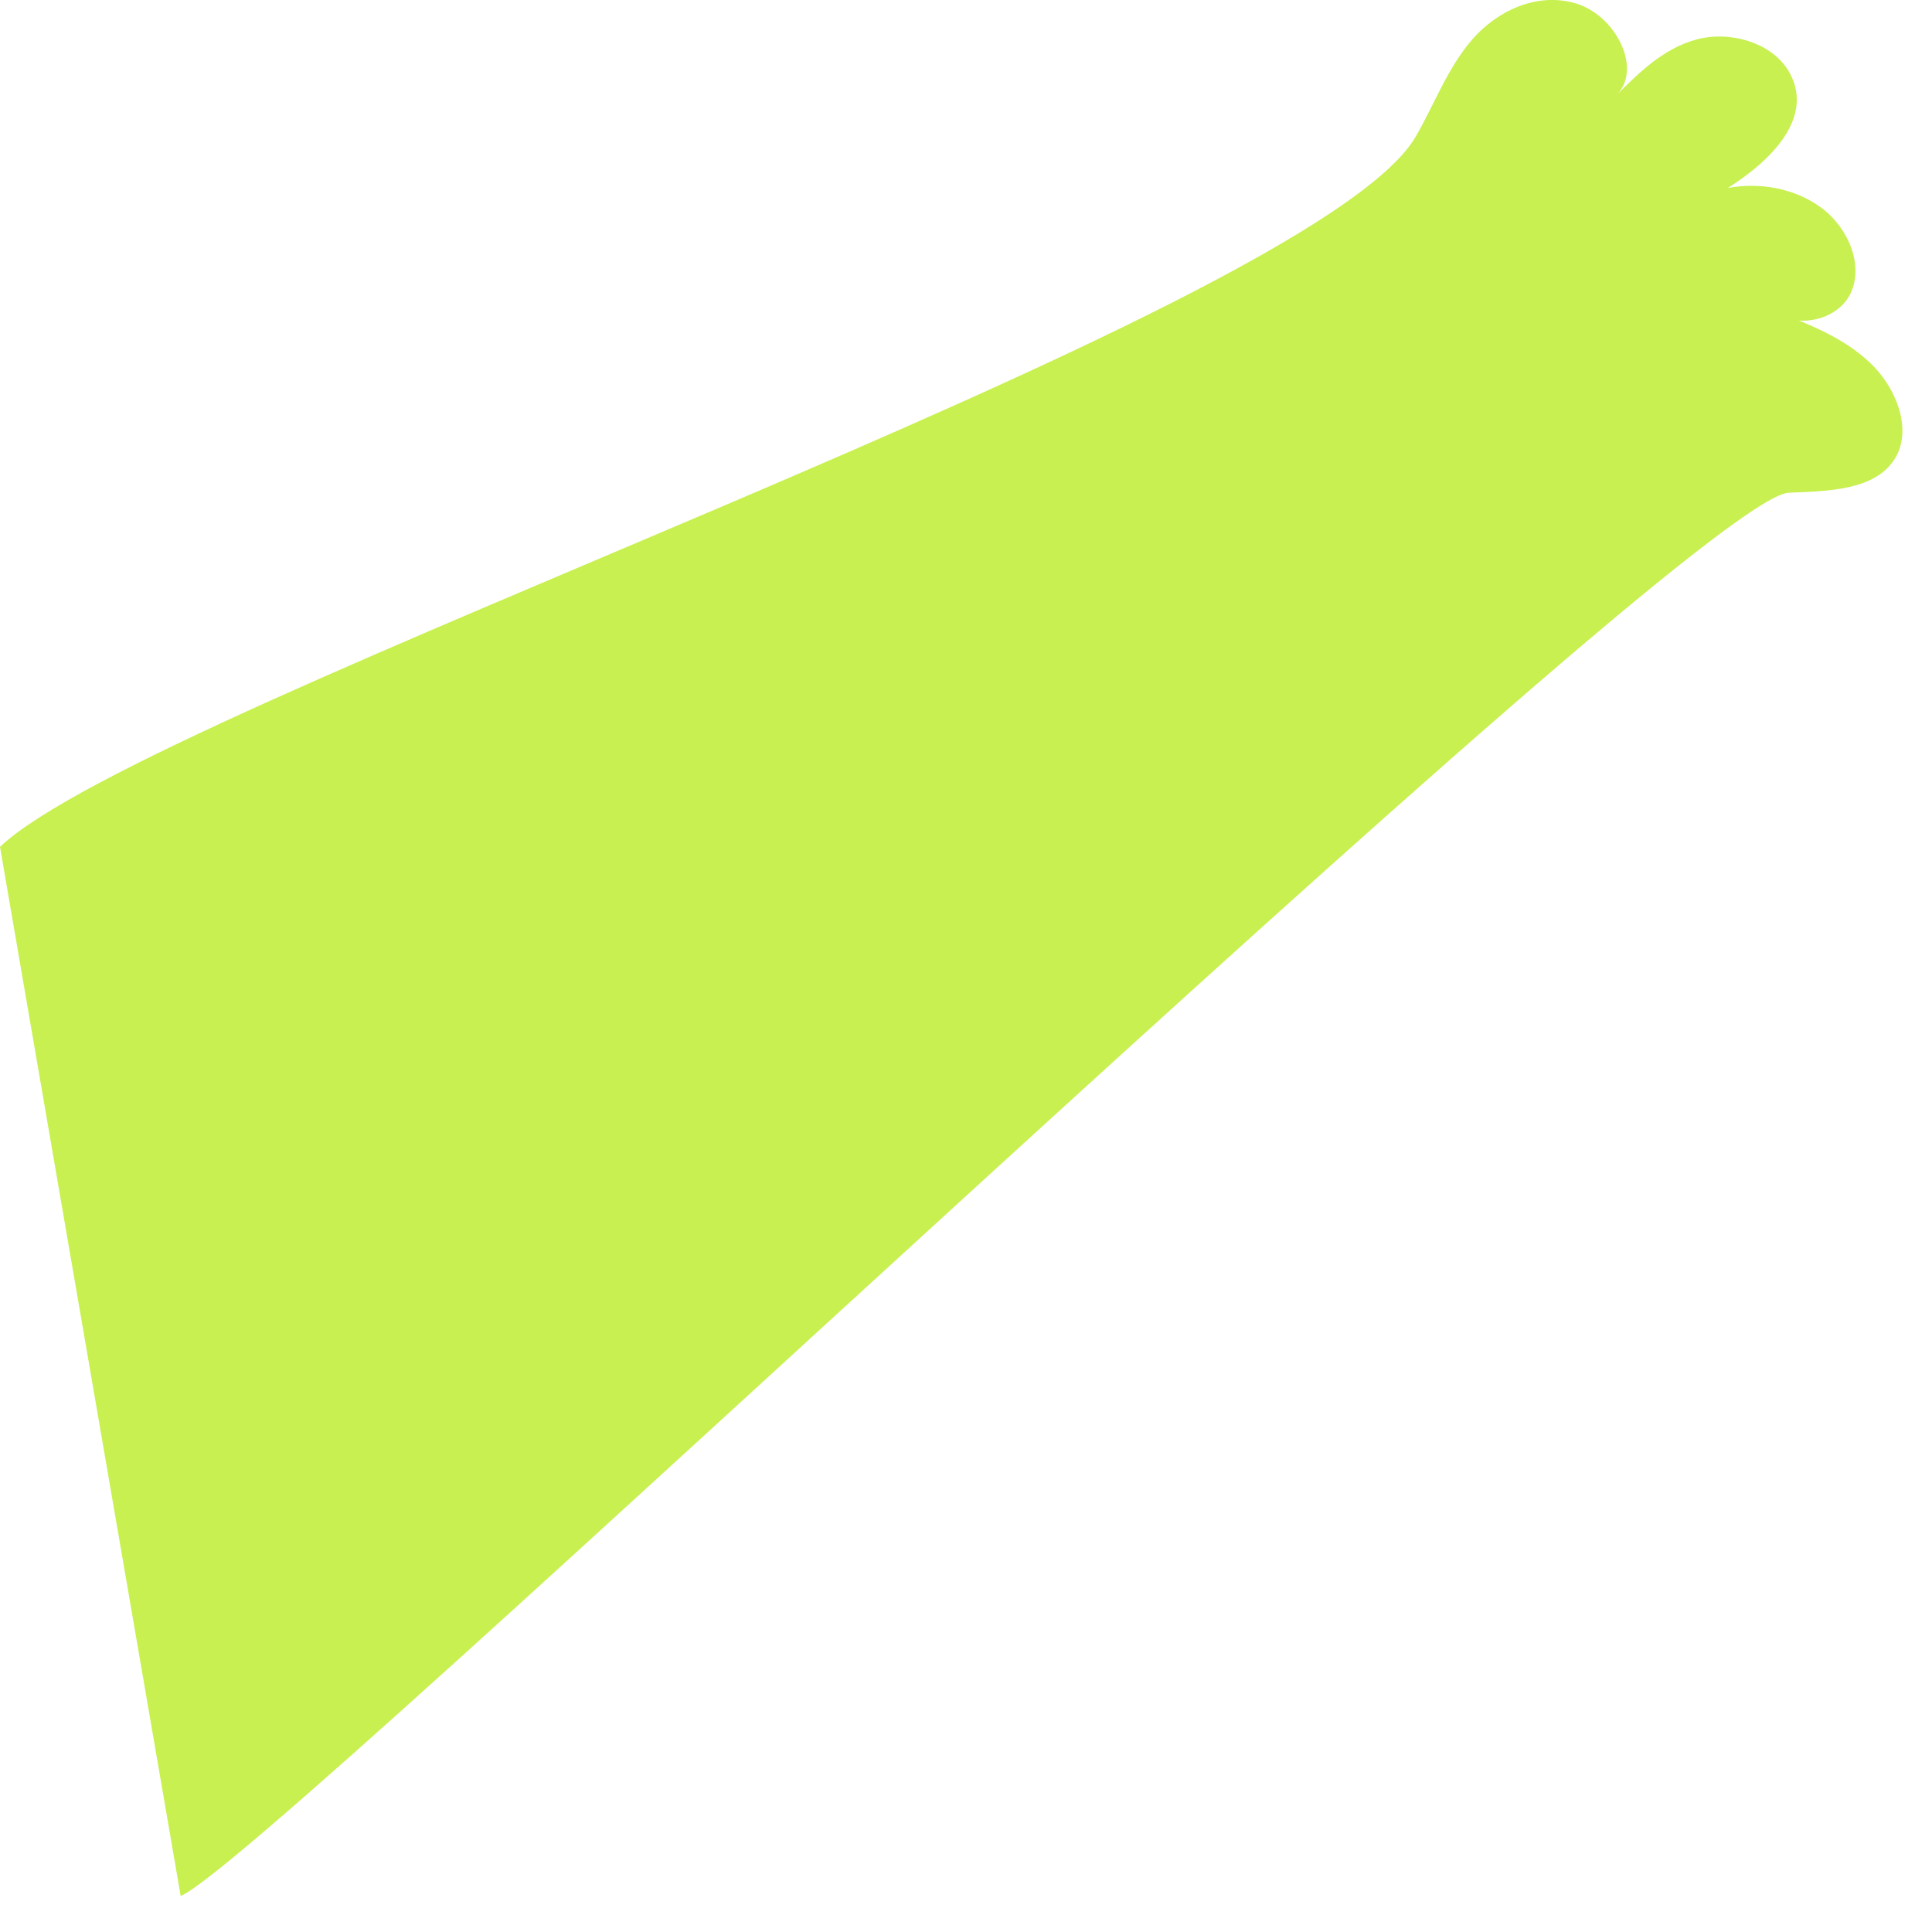 <?xml version="1.0" encoding="utf-8"?>
<svg xmlns="http://www.w3.org/2000/svg" fill="none" height="100%" overflow="visible" preserveAspectRatio="none" style="display: block;" viewBox="0 0 25 25" width="100%">
<path d="M0 10.958C1.943 9.113 16.987 4.072 18.321 1.765C18.562 1.347 18.731 0.882 19.047 0.515C19.363 0.149 19.881 -0.11 20.397 0.046C20.912 0.203 21.261 0.9 20.912 1.236C21.21 0.939 21.523 0.629 21.948 0.512C22.373 0.395 22.939 0.542 23.159 0.945C23.481 1.537 22.891 2.098 22.358 2.432C22.764 2.357 23.228 2.432 23.578 2.696C23.927 2.961 24.114 3.438 23.948 3.793C23.782 4.147 23.237 4.276 22.897 4.003C23.361 4.174 23.843 4.355 24.201 4.697C24.56 5.04 24.753 5.592 24.506 5.956C24.243 6.346 23.653 6.355 23.147 6.376C21.87 6.431 3.479 24.069 2.338 24.534" fill="#C8F050" id="Vector"/>
</svg>